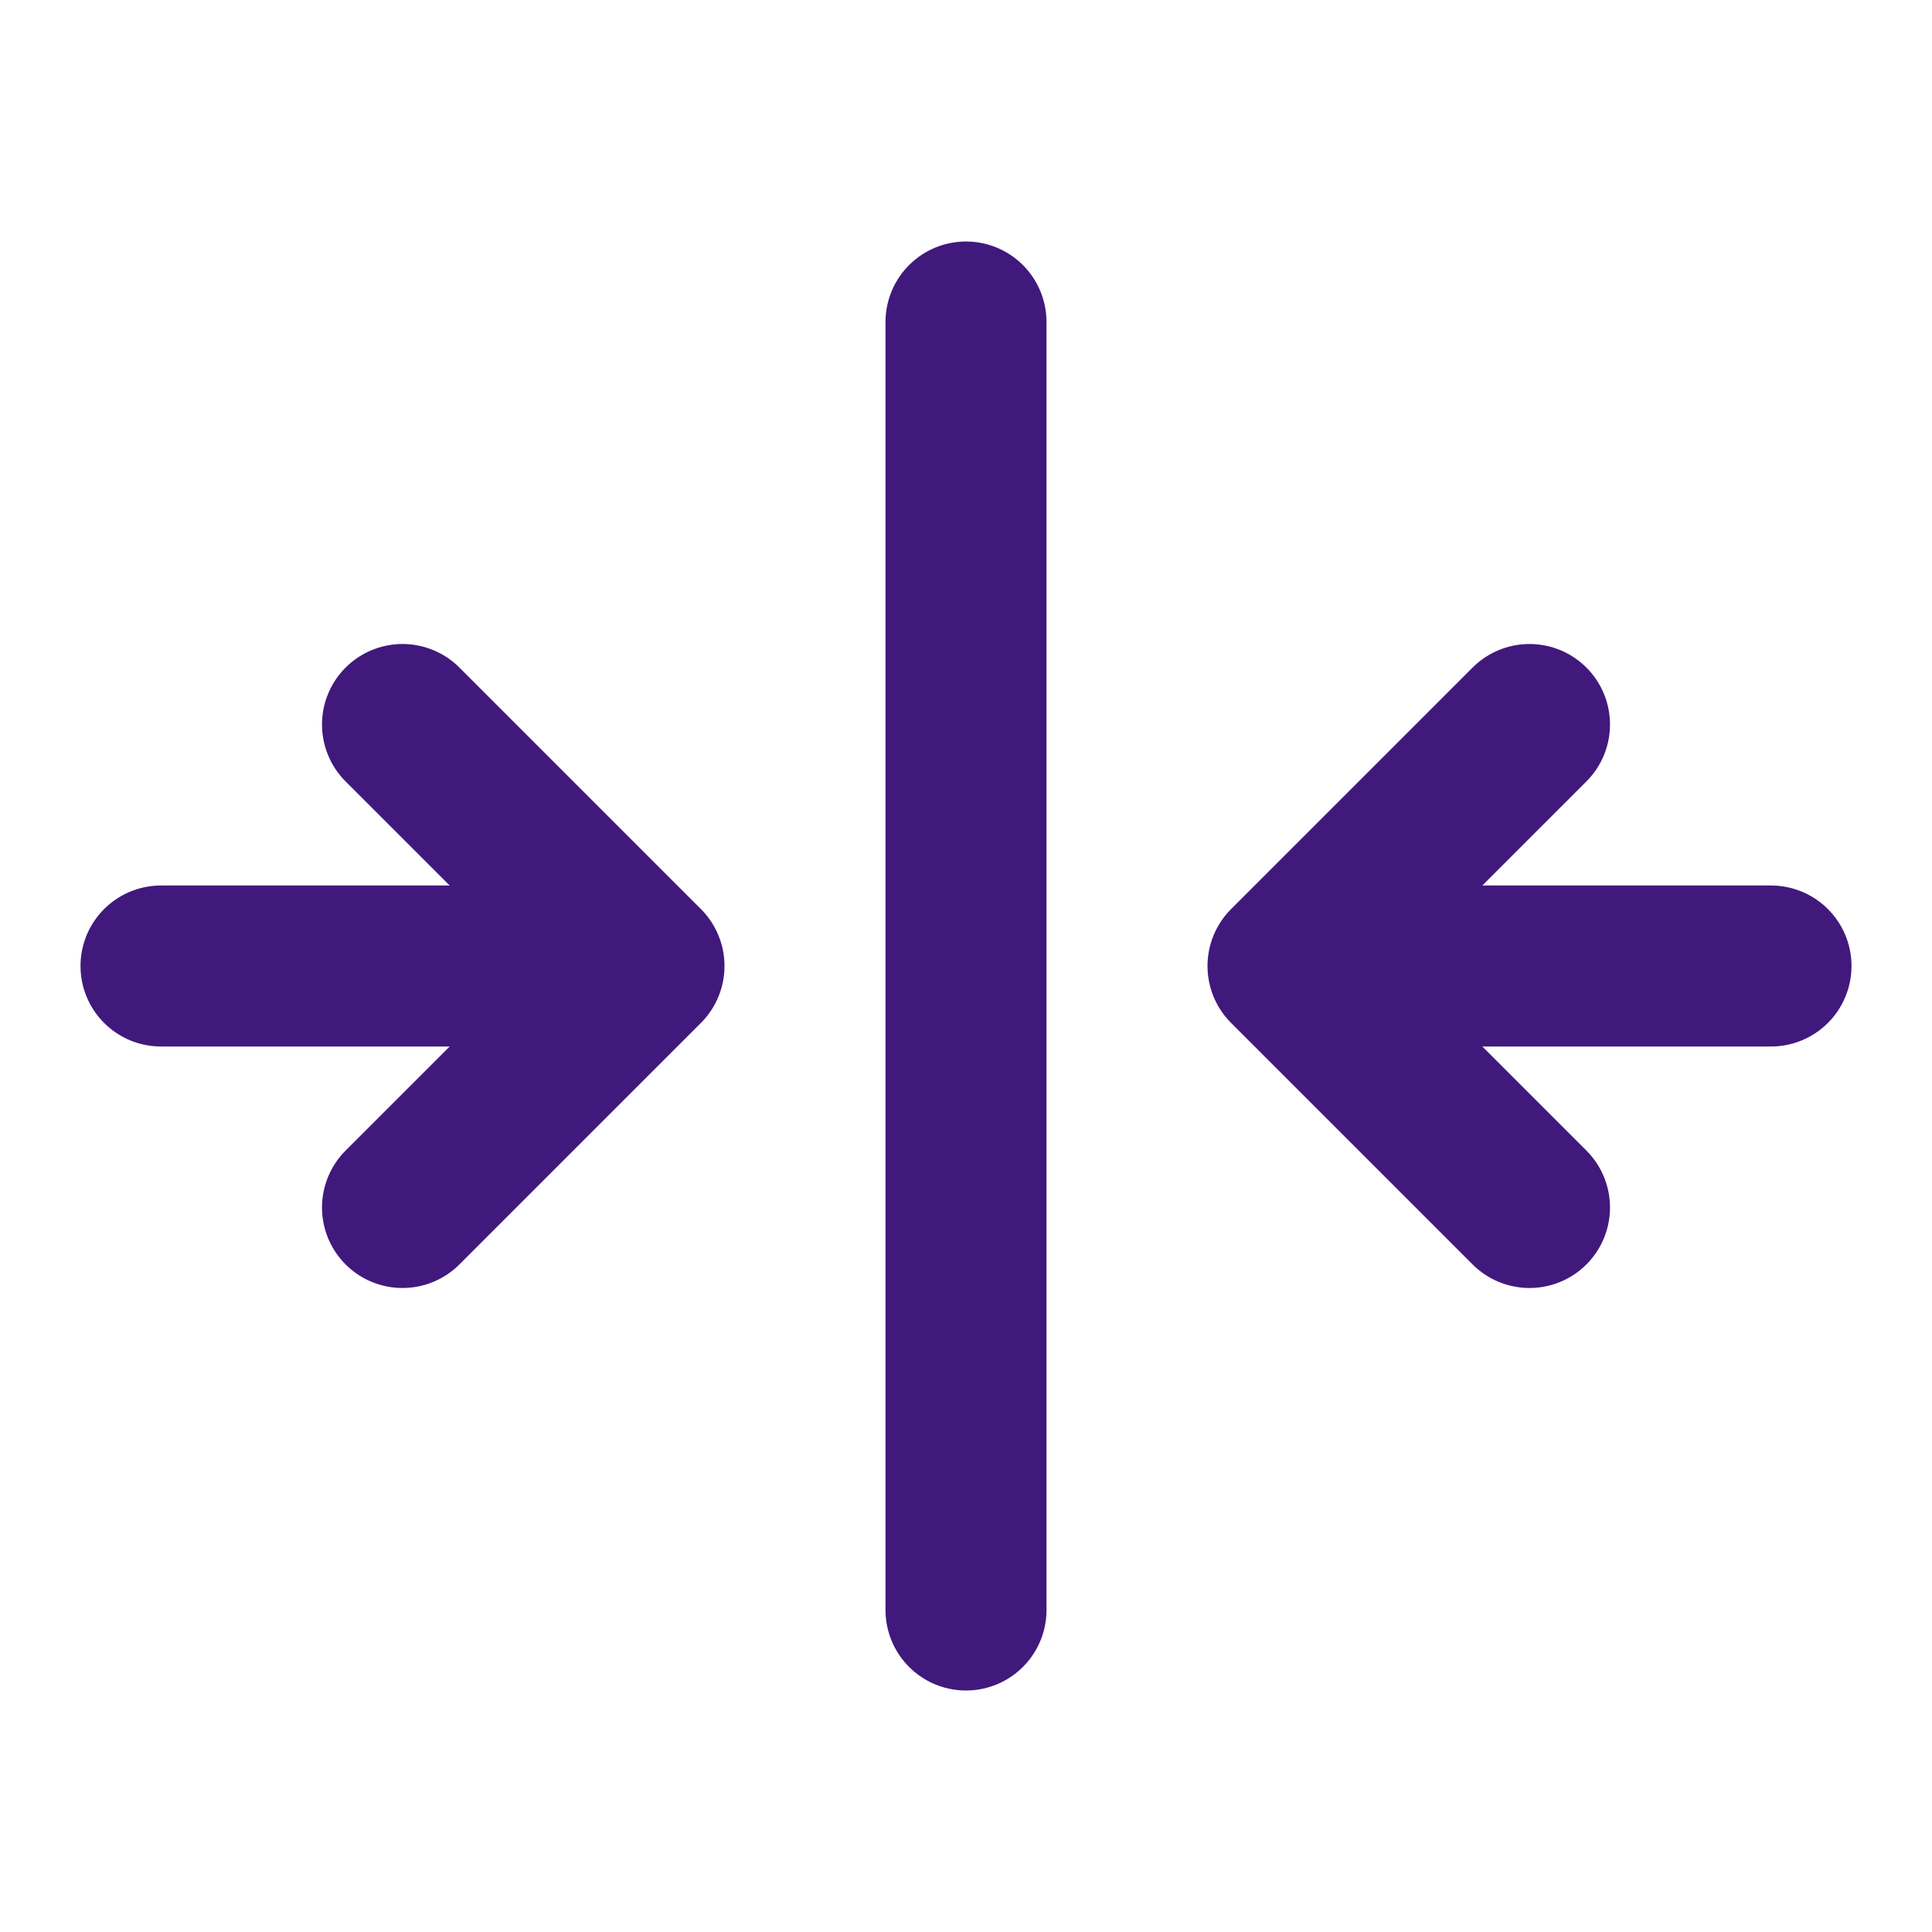 <svg width="24" height="24" viewBox="0 0 24 24" fill="none" xmlns="http://www.w3.org/2000/svg">
<path d="M12 4V20" stroke="#41197D" stroke-width="2" stroke-linecap="round" stroke-linejoin="round"/>
<path d="M5 9L8 12L5 15" stroke="#41197D" stroke-width="2" stroke-linecap="round" stroke-linejoin="round"/>
<path d="M19 9L16 12L19 15" stroke="#41197D" stroke-width="2" stroke-linecap="round" stroke-linejoin="round"/>
<path d="M7 12H2" stroke="#41197D" stroke-width="2" stroke-linecap="round" stroke-linejoin="round"/>
<path d="M22 12H17" stroke="#41197D" stroke-width="2" stroke-linecap="round" stroke-linejoin="round"/>
</svg>
